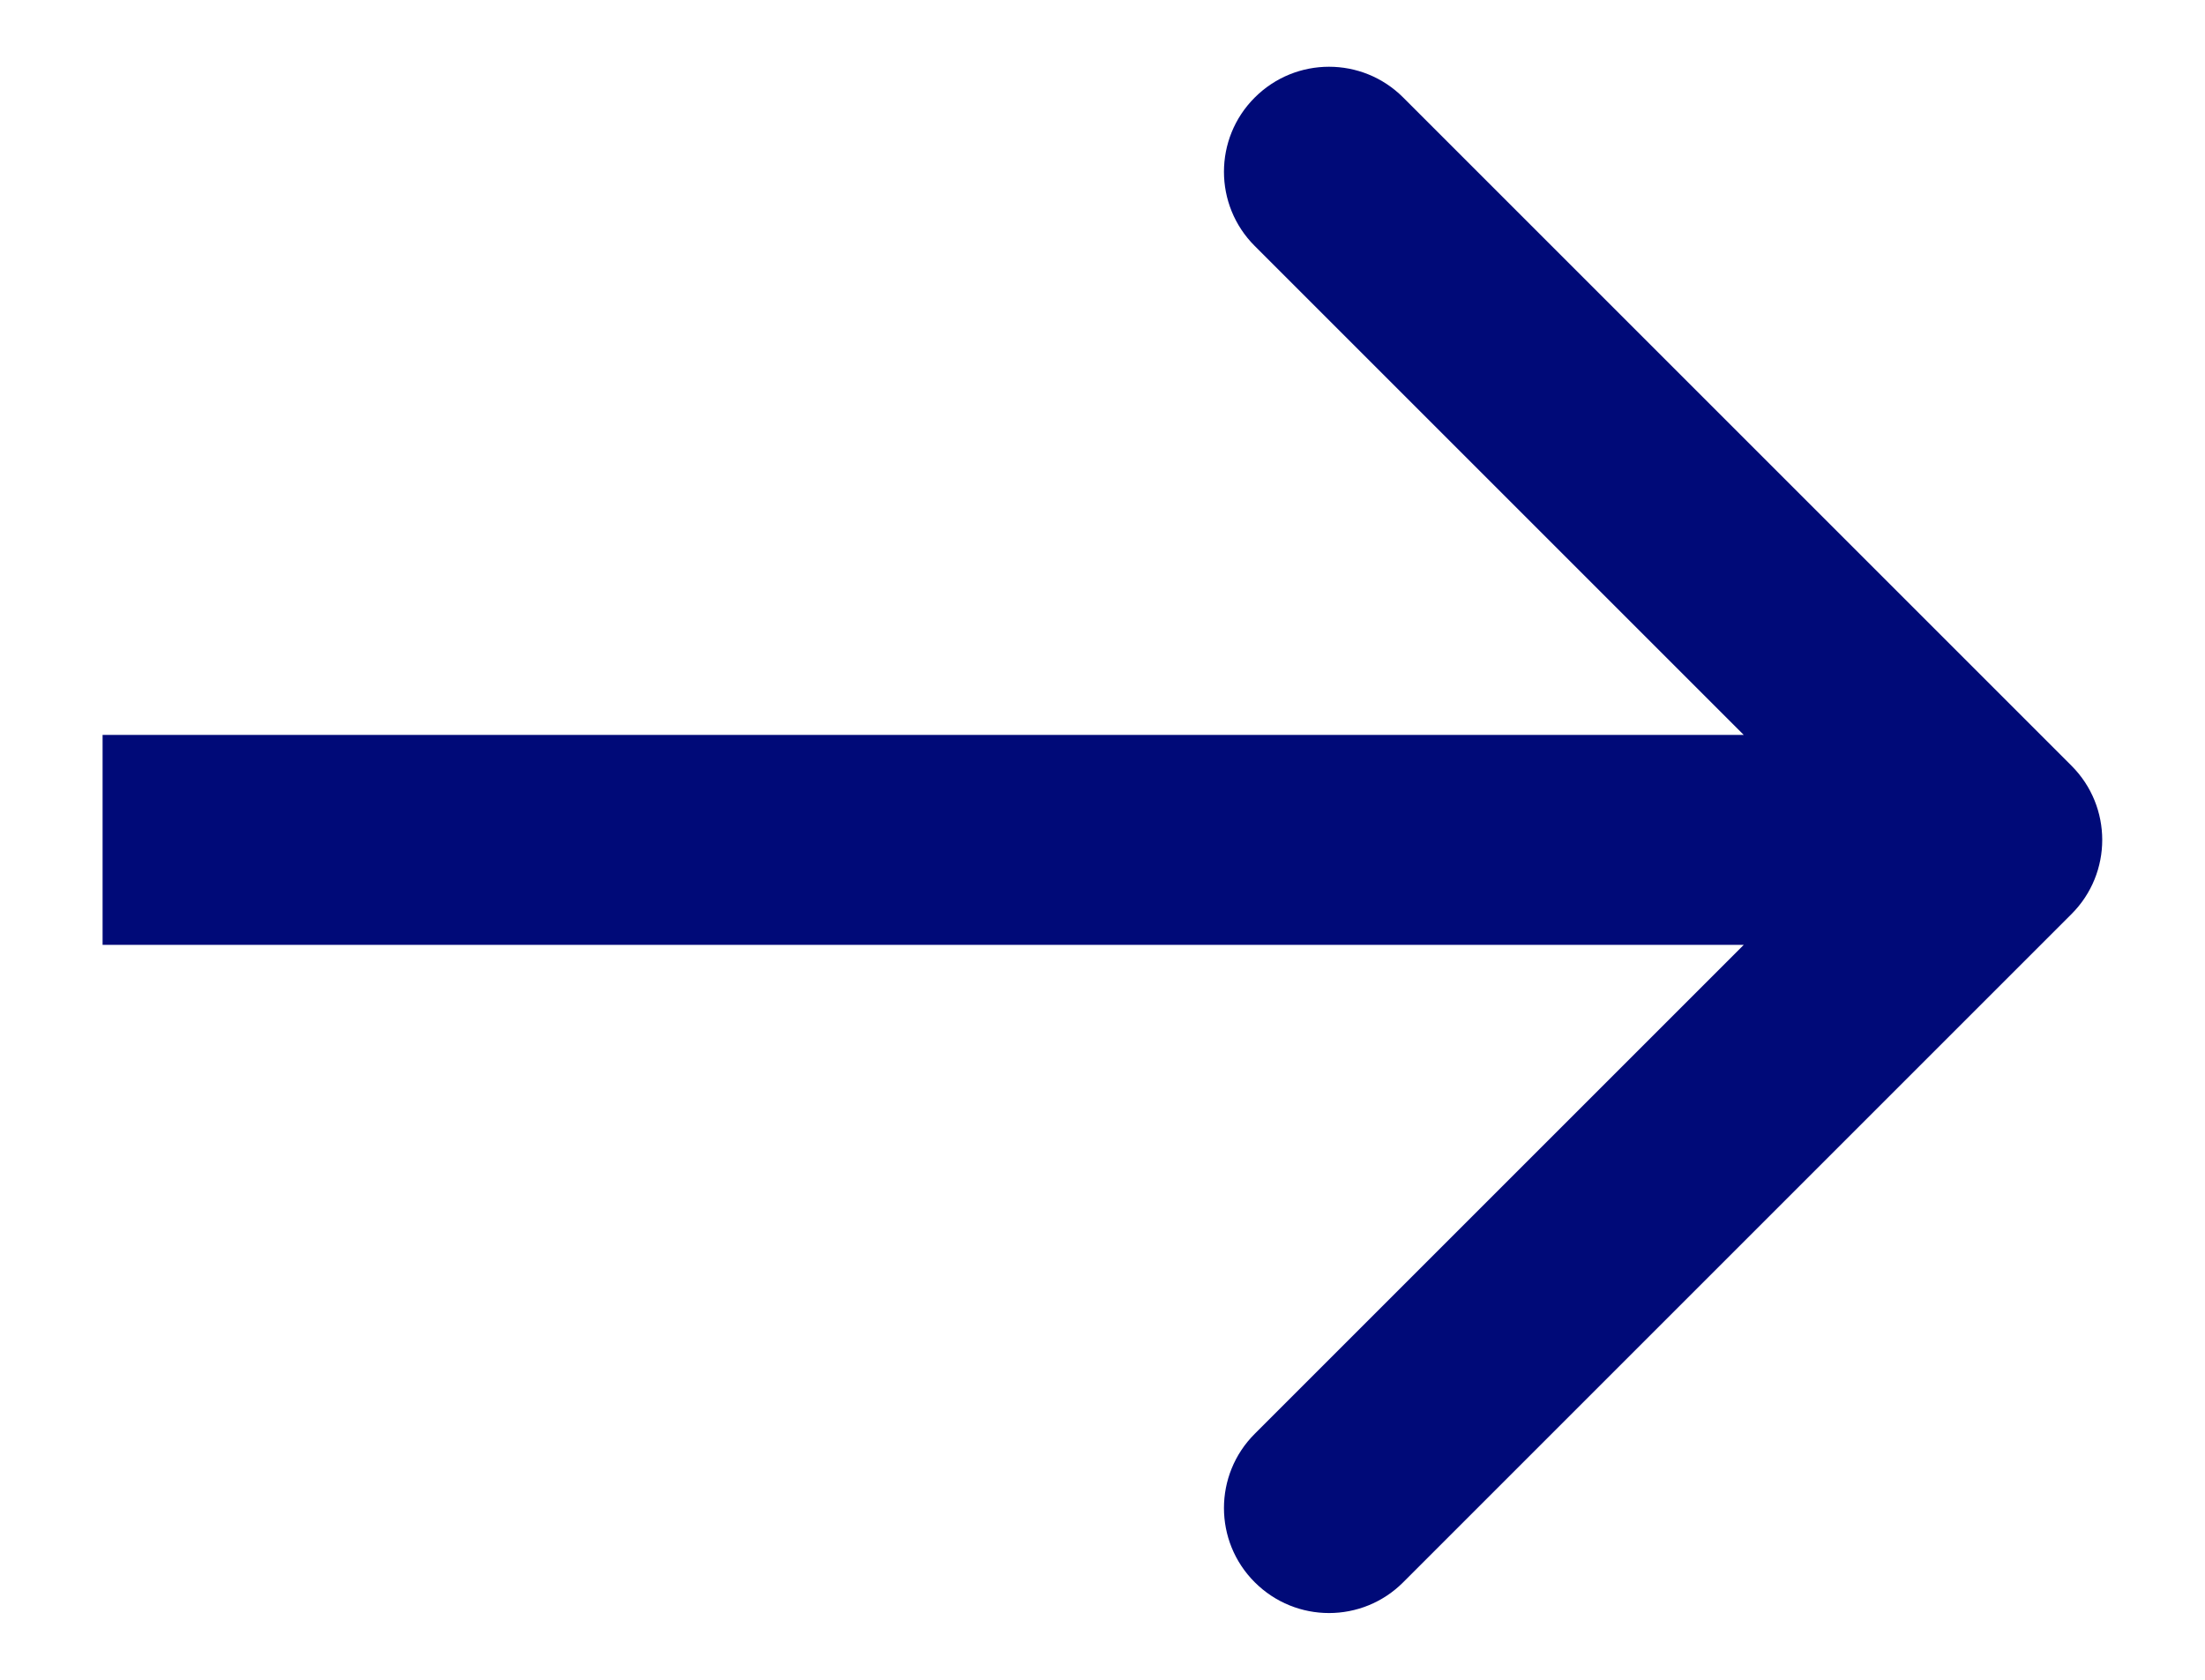<?xml version="1.0" encoding="UTF-8"?>
<svg xmlns="http://www.w3.org/2000/svg" width="21" height="16" viewBox="0 0 21 16" fill="none">
  <path d="M19.728 8.707C20.119 8.317 20.119 7.683 19.728 7.293L13.364 0.929C12.974 0.538 12.341 0.538 11.95 0.929C11.559 1.319 11.559 1.953 11.95 2.343L17.607 8L11.95 13.657C11.559 14.047 11.559 14.681 11.95 15.071C12.341 15.462 12.974 15.462 13.364 15.071L19.728 8.707ZM0.977 9L19.021 9L19.021 7L0.977 7L0.977 9Z" fill="#000A78"></path>
</svg>
